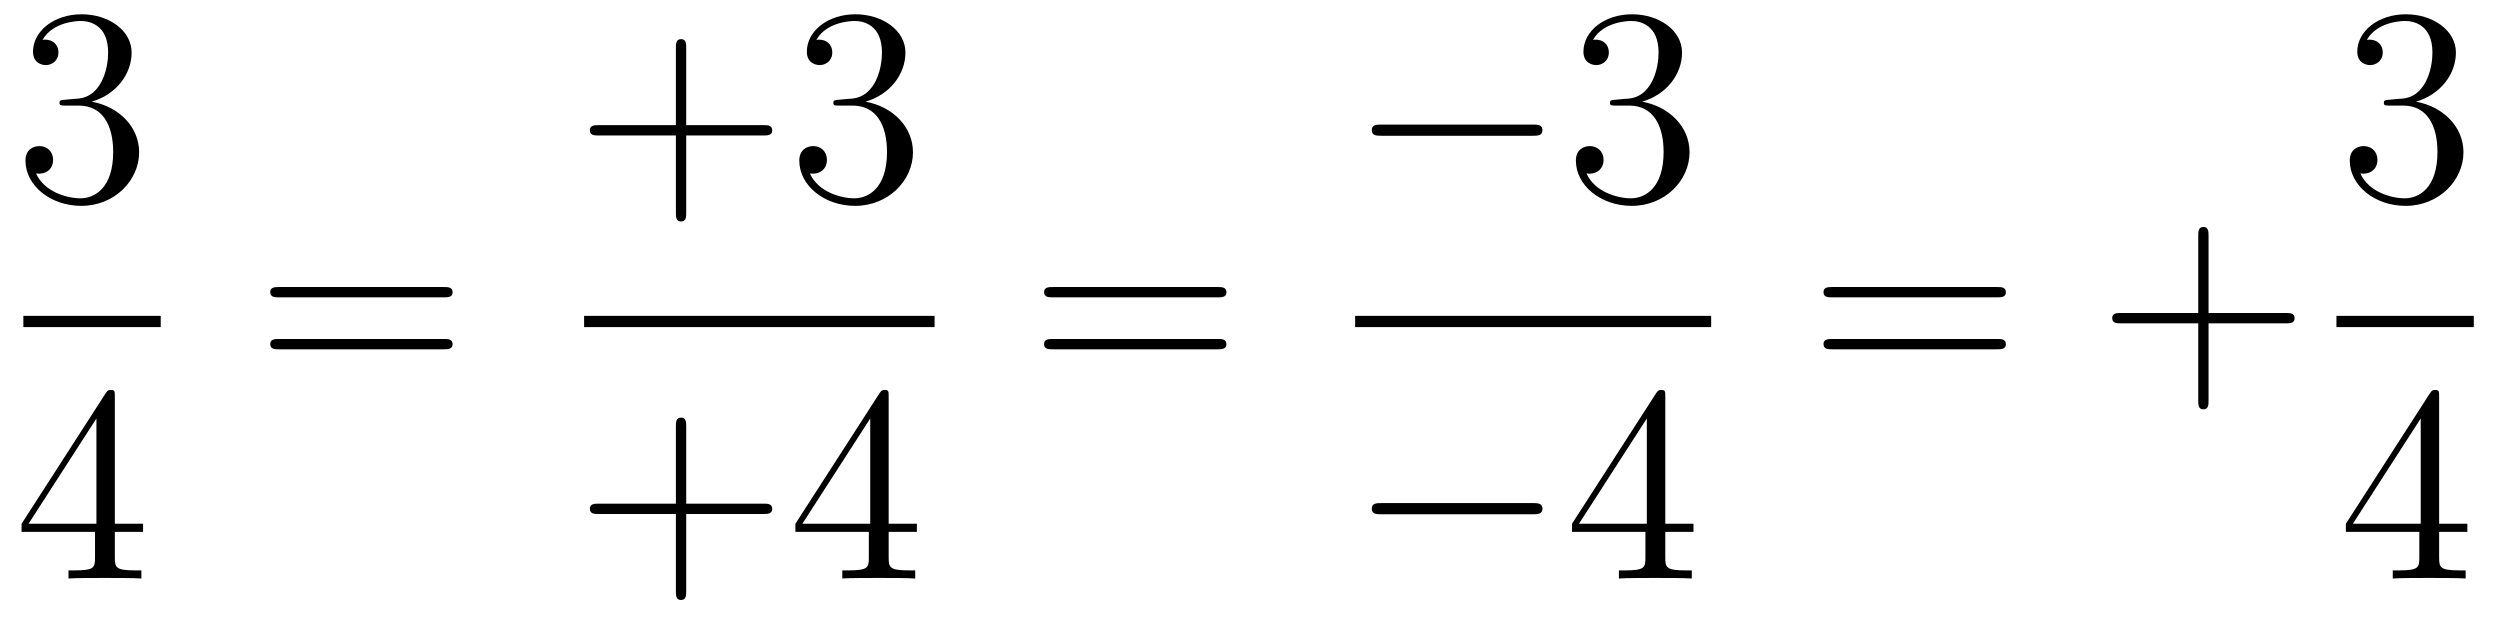 <?xml version='1.0'?>
<!-- This file was generated by dvisvgm 1.14.1 -->
<svg height='27pt' version='1.1' viewBox='0 -27 107 27' width='107pt' xmlns='http://www.w3.org/2000/svg' xmlns:xlink='http://www.w3.org/1999/xlink'>
<g id='page1'>
<g transform='matrix(1 0 0 1 -129 640)'>
<path d='M131.8 -662.732C131.596 -662.72 131.548 -662.707 131.548 -662.6C131.548 -662.481 131.608 -662.481 131.823 -662.481H132.373C133.389 -662.481 133.844 -661.644 133.844 -660.496C133.844 -658.93 133.031 -658.512 132.445 -658.512C131.871 -658.512 130.891 -658.787 130.544 -659.576C130.927 -659.516 131.273 -659.731 131.273 -660.161C131.273 -660.508 131.022 -660.747 130.688 -660.747C130.401 -660.747 130.09 -660.58 130.09 -660.126C130.09 -659.062 131.154 -658.189 132.481 -658.189C133.903 -658.189 134.955 -659.277 134.955 -660.484C134.955 -661.584 134.071 -662.445 132.923 -662.648C133.963 -662.947 134.633 -663.819 134.633 -664.752C134.633 -665.696 133.653 -666.389 132.493 -666.389C131.298 -666.389 130.413 -665.66 130.413 -664.788C130.413 -664.309 130.783 -664.214 130.963 -664.214C131.214 -664.214 131.501 -664.393 131.501 -664.752C131.501 -665.134 131.214 -665.302 130.951 -665.302C130.879 -665.302 130.855 -665.302 130.819 -665.29C131.273 -666.102 132.397 -666.102 132.457 -666.102C132.852 -666.102 133.628 -665.923 133.628 -664.752C133.628 -664.525 133.593 -663.855 133.246 -663.341C132.888 -662.815 132.481 -662.779 132.158 -662.767L131.8 -662.732Z' fill-rule='evenodd'/>
<path d='M130 -653H135.879V-653.481H130'/>
<path d='M133.915 -650.022C133.915 -650.249 133.915 -650.309 133.748 -650.309C133.653 -650.309 133.617 -650.309 133.521 -650.166L129.923 -644.583V-644.236H133.067V-643.148C133.067 -642.706 133.043 -642.587 132.17 -642.587H131.931V-642.24C132.206 -642.264 133.15 -642.264 133.485 -642.264C133.82 -642.264 134.776 -642.264 135.051 -642.24V-642.587H134.812C133.951 -642.587 133.915 -642.706 133.915 -643.148V-644.236H135.123V-644.583H133.915V-650.022ZM133.127 -649.09V-644.583H130.222L133.127 -649.09Z' fill-rule='evenodd'/>
<path d='M147.989 -654.273C148.156 -654.273 148.372 -654.273 148.372 -654.488C148.372 -654.715 148.168 -654.715 147.989 -654.715H140.948C140.781 -654.715 140.566 -654.715 140.566 -654.5C140.566 -654.273 140.769 -654.273 140.948 -654.273H147.989ZM147.989 -652.05C148.156 -652.05 148.372 -652.05 148.372 -652.265C148.372 -652.492 148.168 -652.492 147.989 -652.492H140.948C140.781 -652.492 140.566 -652.492 140.566 -652.277C140.566 -652.05 140.769 -652.05 140.948 -652.05H147.989Z' fill-rule='evenodd'/>
<path d='M158.37 -661.201H161.669C161.836 -661.201 162.052 -661.201 162.052 -661.417C162.052 -661.644 161.848 -661.644 161.669 -661.644H158.37V-664.943C158.37 -665.11 158.37 -665.326 158.154 -665.326C157.928 -665.326 157.928 -665.122 157.928 -664.943V-661.644H154.628C154.461 -661.644 154.246 -661.644 154.246 -661.428C154.246 -661.201 154.449 -661.201 154.628 -661.201H157.928V-657.902C157.928 -657.735 157.928 -657.52 158.142 -657.52C158.37 -657.52 158.37 -657.723 158.37 -657.902V-661.201ZM164.92 -662.732C164.716 -662.72 164.668 -662.707 164.668 -662.6C164.668 -662.481 164.728 -662.481 164.943 -662.481H165.493C166.509 -662.481 166.964 -661.644 166.964 -660.496C166.964 -658.93 166.151 -658.512 165.565 -658.512C164.991 -658.512 164.011 -658.787 163.664 -659.576C164.047 -659.516 164.393 -659.731 164.393 -660.161C164.393 -660.508 164.142 -660.747 163.808 -660.747C163.521 -660.747 163.21 -660.58 163.21 -660.126C163.21 -659.062 164.274 -658.189 165.601 -658.189C167.023 -658.189 168.075 -659.277 168.075 -660.484C168.075 -661.584 167.191 -662.445 166.043 -662.648C167.083 -662.947 167.753 -663.819 167.753 -664.752C167.753 -665.696 166.772 -666.389 165.613 -666.389C164.417 -666.389 163.533 -665.66 163.533 -664.788C163.533 -664.309 163.903 -664.214 164.083 -664.214C164.334 -664.214 164.621 -664.393 164.621 -664.752C164.621 -665.134 164.334 -665.302 164.071 -665.302C163.999 -665.302 163.975 -665.302 163.939 -665.29C164.393 -666.102 165.517 -666.102 165.577 -666.102C165.972 -666.102 166.748 -665.923 166.748 -664.752C166.748 -664.525 166.713 -663.855 166.366 -663.341C166.007 -662.815 165.601 -662.779 165.278 -662.767L164.92 -662.732Z' fill-rule='evenodd'/>
<path d='M154 -653H169V-653.481H154'/>
<path d='M158.37 -645.001H161.669C161.836 -645.001 162.052 -645.001 162.052 -645.217C162.052 -645.444 161.848 -645.444 161.669 -645.444H158.37V-648.743C158.37 -648.91 158.37 -649.126 158.154 -649.126C157.928 -649.126 157.928 -648.922 157.928 -648.743V-645.444H154.628C154.461 -645.444 154.246 -645.444 154.246 -645.228C154.246 -645.001 154.449 -645.001 154.628 -645.001H157.928V-641.702C157.928 -641.535 157.928 -641.32 158.142 -641.32C158.37 -641.32 158.37 -641.523 158.37 -641.702V-645.001ZM167.035 -650.022C167.035 -650.249 167.035 -650.309 166.868 -650.309C166.772 -650.309 166.737 -650.309 166.641 -650.166L163.043 -644.583V-644.236H166.186V-643.148C166.186 -642.706 166.163 -642.587 165.29 -642.587H165.051V-642.24C165.326 -642.264 166.27 -642.264 166.605 -642.264C166.94 -642.264 167.896 -642.264 168.171 -642.24V-642.587H167.932C167.071 -642.587 167.035 -642.706 167.035 -643.148V-644.236H168.243V-644.583H167.035V-650.022ZM166.246 -649.09V-644.583H163.341L166.246 -649.09Z' fill-rule='evenodd'/>
<path d='M181.109 -654.273C181.276 -654.273 181.492 -654.273 181.492 -654.488C181.492 -654.715 181.288 -654.715 181.109 -654.715H174.068C173.901 -654.715 173.686 -654.715 173.686 -654.5C173.686 -654.273 173.889 -654.273 174.068 -654.273H181.109ZM181.109 -652.05C181.276 -652.05 181.492 -652.05 181.492 -652.265C181.492 -652.492 181.288 -652.492 181.109 -652.492H174.068C173.901 -652.492 173.686 -652.492 173.686 -652.277C173.686 -652.05 173.889 -652.05 174.068 -652.05H181.109Z' fill-rule='evenodd'/>
<path d='M194.598 -661.189C194.801 -661.189 195.017 -661.189 195.017 -661.428C195.017 -661.668 194.801 -661.668 194.598 -661.668H188.131C187.928 -661.668 187.712 -661.668 187.712 -661.428C187.712 -661.189 187.928 -661.189 188.131 -661.189H194.598Z' fill-rule='evenodd'/>
<path d='M198.158 -662.732C197.954 -662.72 197.906 -662.707 197.906 -662.6C197.906 -662.481 197.966 -662.481 198.181 -662.481H198.732C199.747 -662.481 200.202 -661.644 200.202 -660.496C200.202 -658.93 199.39 -658.512 198.803 -658.512C198.229 -658.512 197.249 -658.787 196.903 -659.576C197.285 -659.516 197.632 -659.731 197.632 -660.161C197.632 -660.508 197.381 -660.747 197.046 -660.747C196.759 -660.747 196.448 -660.58 196.448 -660.126C196.448 -659.062 197.513 -658.189 198.839 -658.189C200.262 -658.189 201.313 -659.277 201.313 -660.484C201.313 -661.584 200.429 -662.445 199.282 -662.648C200.322 -662.947 200.992 -663.819 200.992 -664.752C200.992 -665.696 200.011 -666.389 198.851 -666.389C197.656 -666.389 196.771 -665.66 196.771 -664.788C196.771 -664.309 197.142 -664.214 197.321 -664.214C197.572 -664.214 197.858 -664.393 197.858 -664.752C197.858 -665.134 197.572 -665.302 197.309 -665.302C197.237 -665.302 197.214 -665.302 197.178 -665.29C197.632 -666.102 198.756 -666.102 198.815 -666.102C199.21 -666.102 199.987 -665.923 199.987 -664.752C199.987 -664.525 199.951 -663.855 199.604 -663.341C199.246 -662.815 198.839 -662.779 198.516 -662.767L198.158 -662.732Z' fill-rule='evenodd'/>
<path d='M187 -653H202.238V-653.481H187'/>
<path d='M194.598 -644.989C194.801 -644.989 195.017 -644.989 195.017 -645.228C195.017 -645.468 194.801 -645.468 194.598 -645.468H188.131C187.928 -645.468 187.712 -645.468 187.712 -645.228C187.712 -644.989 187.928 -644.989 188.131 -644.989H194.598Z' fill-rule='evenodd'/>
<path d='M200.274 -650.022C200.274 -650.249 200.274 -650.309 200.106 -650.309C200.011 -650.309 199.975 -650.309 199.879 -650.166L196.282 -644.583V-644.236H199.424V-643.148C199.424 -642.706 199.402 -642.587 198.528 -642.587H198.289V-642.24C198.564 -642.264 199.508 -642.264 199.843 -642.264C200.178 -642.264 201.134 -642.264 201.409 -642.24V-642.587H201.17C200.31 -642.587 200.274 -642.706 200.274 -643.148V-644.236H201.481V-644.583H200.274V-650.022ZM199.484 -649.09V-644.583H196.58L199.484 -649.09Z' fill-rule='evenodd'/>
<path d='M214.469 -654.273C214.637 -654.273 214.852 -654.273 214.852 -654.488C214.852 -654.715 214.649 -654.715 214.469 -654.715H207.428C207.26 -654.715 207.046 -654.715 207.046 -654.5C207.046 -654.273 207.248 -654.273 207.428 -654.273H214.469ZM214.469 -652.05C214.637 -652.05 214.852 -652.05 214.852 -652.265C214.852 -652.492 214.649 -652.492 214.469 -652.492H207.428C207.26 -652.492 207.046 -652.492 207.046 -652.277C207.046 -652.05 207.248 -652.05 207.428 -652.05H214.469Z' fill-rule='evenodd'/>
<path d='M223.526 -653.161H226.826C226.993 -653.161 227.209 -653.161 227.209 -653.377C227.209 -653.604 227.005 -653.604 226.826 -653.604H223.526V-656.903C223.526 -657.07 223.526 -657.286 223.312 -657.286C223.085 -657.286 223.085 -657.082 223.085 -656.903V-653.604H219.785C219.618 -653.604 219.403 -653.604 219.403 -653.388C219.403 -653.161 219.606 -653.161 219.785 -653.161H223.085V-649.862C223.085 -649.695 223.085 -649.48 223.3 -649.48C223.526 -649.48 223.526 -649.683 223.526 -649.862V-653.161Z' fill-rule='evenodd'/>
<path d='M231.28 -662.732C231.077 -662.72 231.029 -662.707 231.029 -662.6C231.029 -662.481 231.089 -662.481 231.304 -662.481H231.853C232.87 -662.481 233.323 -661.644 233.323 -660.496C233.323 -658.93 232.511 -658.512 231.925 -658.512C231.352 -658.512 230.371 -658.787 230.024 -659.576C230.407 -659.516 230.754 -659.731 230.754 -660.161C230.754 -660.508 230.502 -660.747 230.168 -660.747C229.88 -660.747 229.57 -660.58 229.57 -660.126C229.57 -659.062 230.634 -658.189 231.961 -658.189C233.383 -658.189 234.436 -659.277 234.436 -660.484C234.436 -661.584 233.551 -662.445 232.403 -662.648C233.443 -662.947 234.113 -663.819 234.113 -664.752C234.113 -665.696 233.132 -666.389 231.973 -666.389C230.778 -666.389 229.892 -665.66 229.892 -664.788C229.892 -664.309 230.263 -664.214 230.443 -664.214C230.694 -664.214 230.981 -664.393 230.981 -664.752C230.981 -665.134 230.694 -665.302 230.431 -665.302C230.359 -665.302 230.335 -665.302 230.299 -665.29C230.754 -666.102 231.877 -666.102 231.937 -666.102C232.332 -666.102 233.108 -665.923 233.108 -664.752C233.108 -664.525 233.072 -663.855 232.726 -663.341C232.368 -662.815 231.961 -662.779 231.638 -662.767L231.28 -662.732Z' fill-rule='evenodd'/>
<path d='M229 -653H234.878V-653.481H229'/>
<path d='M233.395 -650.022C233.395 -650.249 233.395 -650.309 233.228 -650.309C233.132 -650.309 233.096 -650.309 233 -650.166L229.403 -644.583V-644.236H232.547V-643.148C232.547 -642.706 232.523 -642.587 231.65 -642.587H231.41V-642.24C231.686 -642.264 232.631 -642.264 232.966 -642.264C233.299 -642.264 234.257 -642.264 234.53 -642.24V-642.587H234.292C233.431 -642.587 233.395 -642.706 233.395 -643.148V-644.236H234.602V-644.583H233.395V-650.022ZM232.607 -649.09V-644.583H229.702L232.607 -649.09Z' fill-rule='evenodd'/>
</g>
</g>
</svg>
